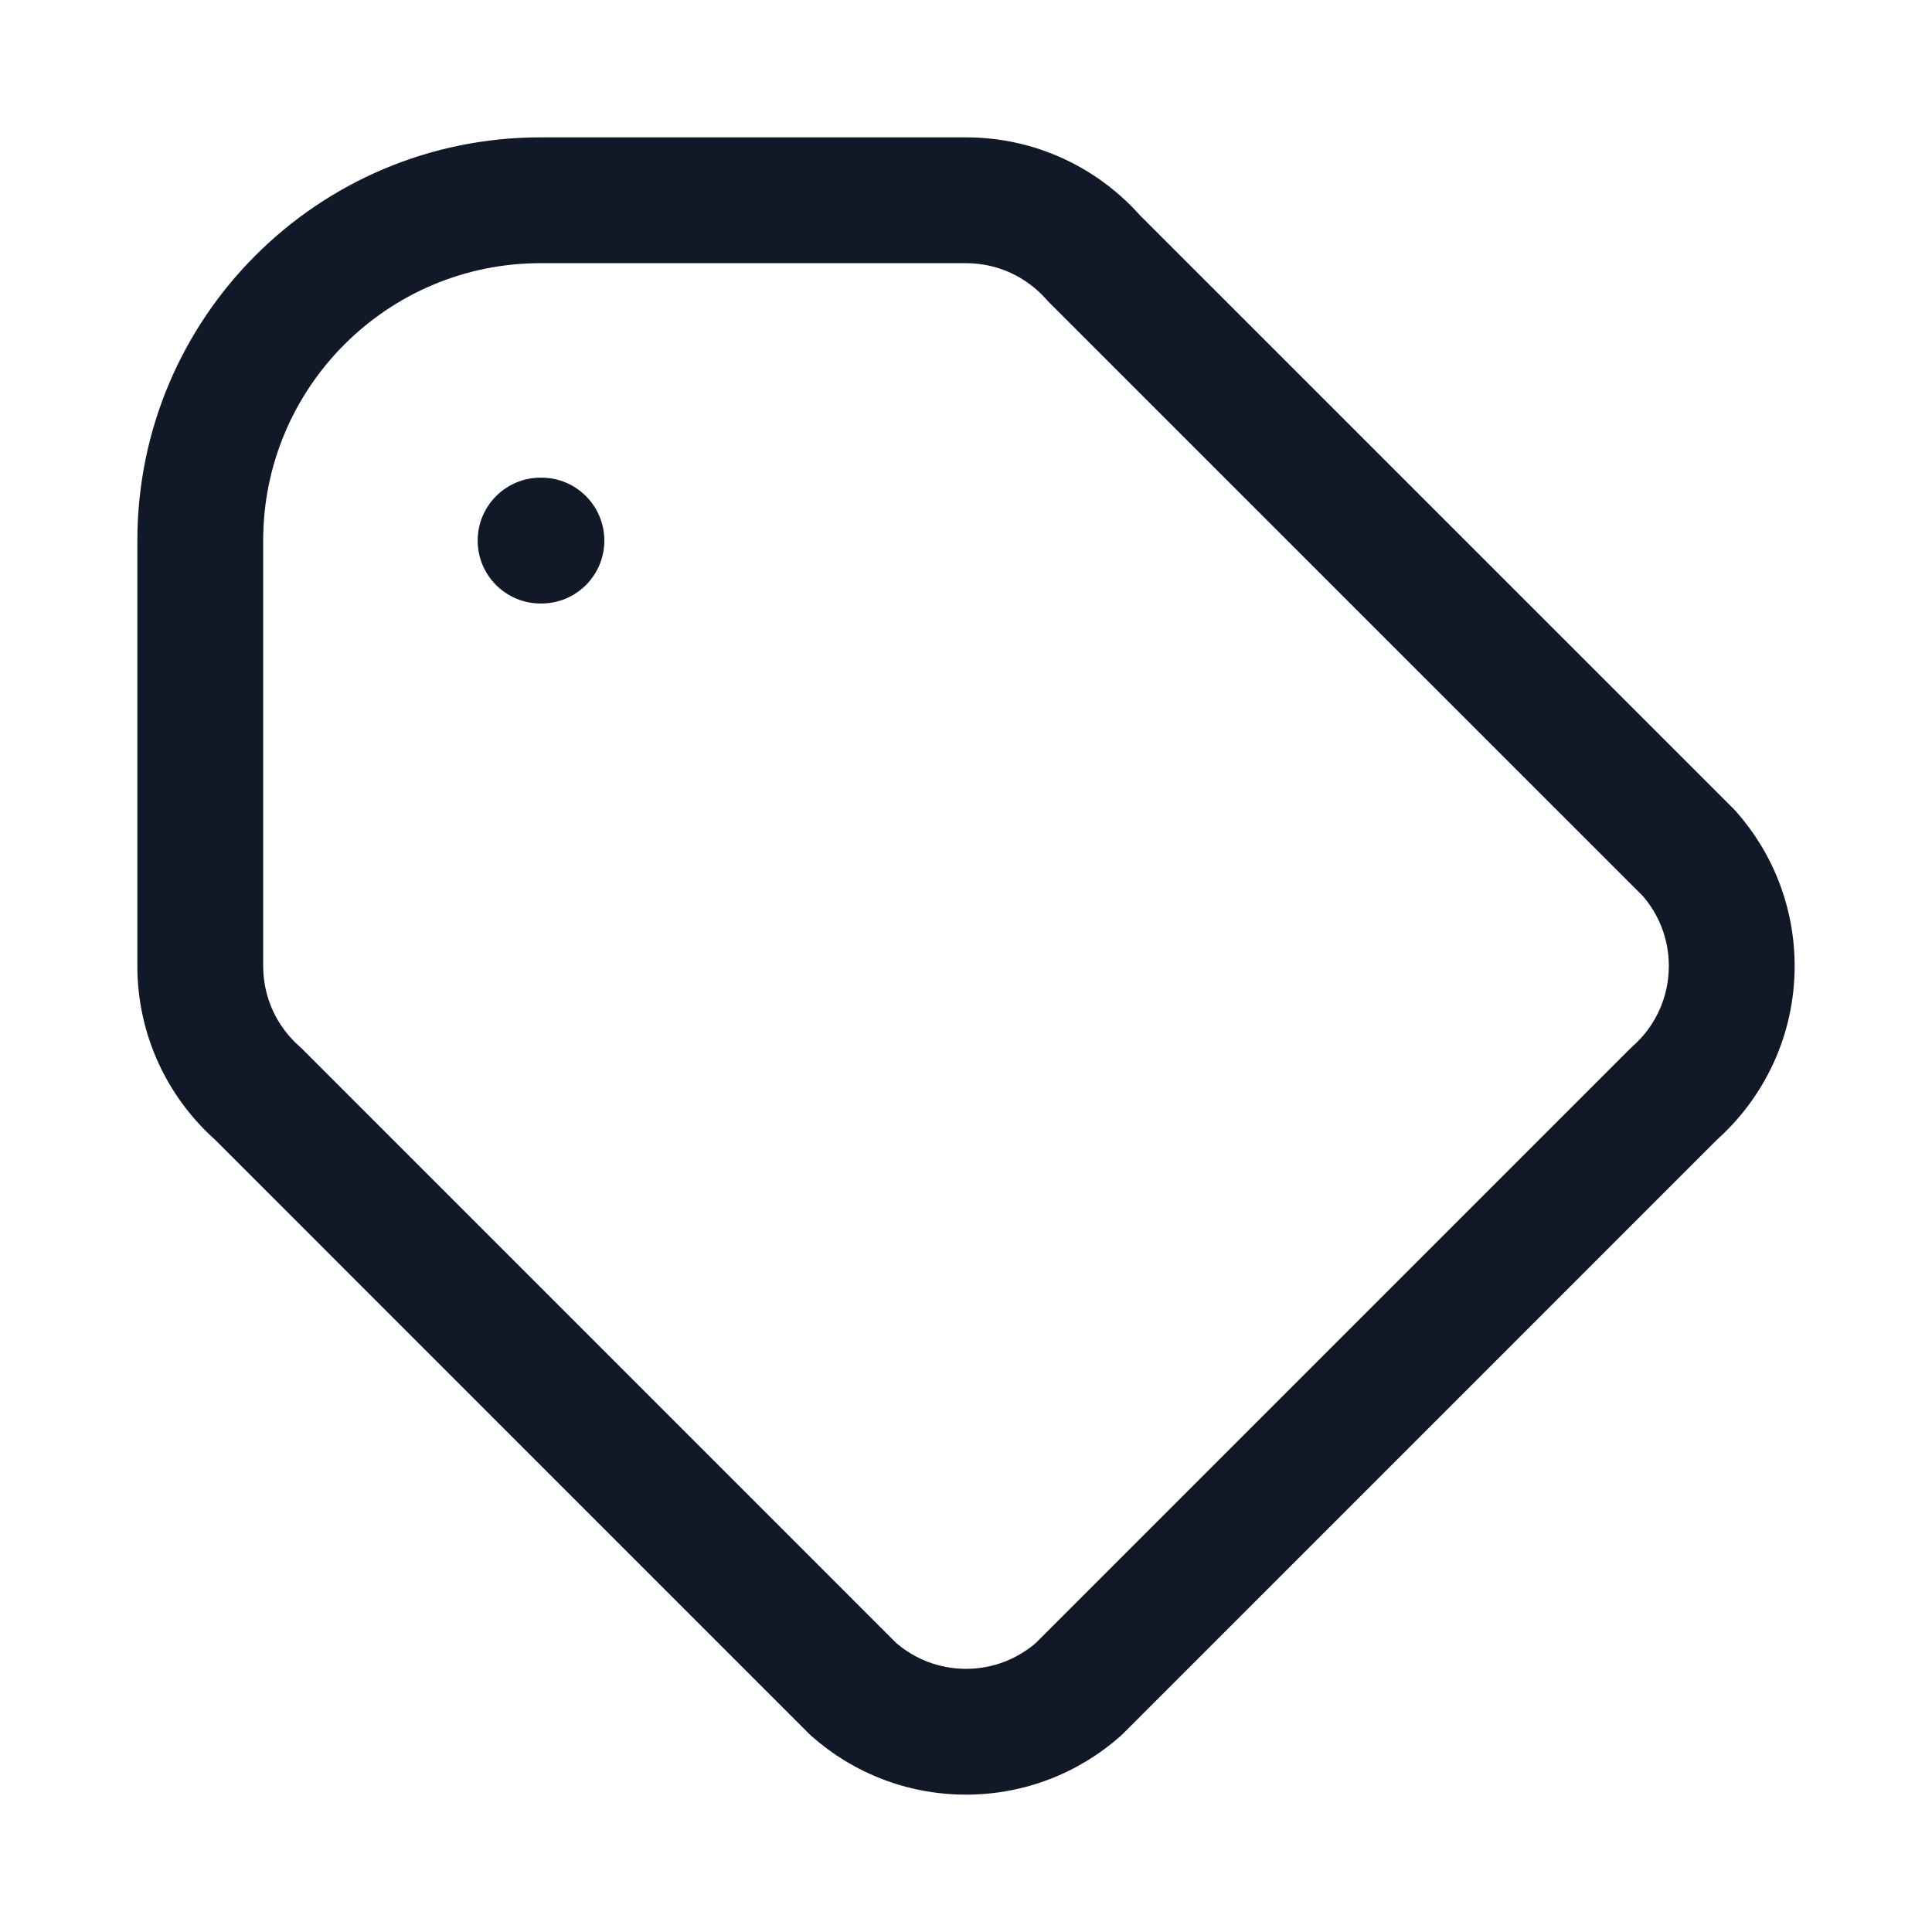 <svg width="41" height="41" viewBox="0 0 41 41" fill="none" xmlns="http://www.w3.org/2000/svg">
<path d="M23.208 5.473L22.207 6.356C22.226 6.377 22.245 6.397 22.264 6.417L23.208 5.473ZM35.528 23.208L34.644 22.207C34.623 22.226 34.603 22.245 34.584 22.264L35.528 23.208ZM35.847 18.111L36.848 17.228C36.83 17.207 36.811 17.187 36.791 17.167L35.847 18.111ZM18.111 35.847L17.167 36.791C17.187 36.811 17.207 36.83 17.228 36.848L18.111 35.847ZM22.889 35.847L23.772 36.848C23.793 36.83 23.813 36.811 23.833 36.791L22.889 35.847ZM5.473 23.208L6.417 22.264L6.387 22.235L6.356 22.207L5.473 23.208ZM11.472 10.137C10.735 10.137 10.137 10.735 10.137 11.472C10.137 12.21 10.735 12.807 11.472 12.807V11.472V10.137ZM11.49 12.807C12.228 12.807 12.825 12.21 12.825 11.472C12.825 10.735 12.228 10.137 11.49 10.137V11.472V12.807ZM4.25 11.472H5.585C5.585 8.221 8.221 5.585 11.472 5.585V4.25V2.915C6.746 2.915 2.915 6.746 2.915 11.472H4.25ZM4.25 20.5H5.585V11.472H4.25H2.915V20.5H4.25ZM11.472 4.25V5.585H20.5V4.25V2.915H11.472V4.25ZM20.5 4.25V5.585C21.18 5.585 21.788 5.881 22.207 6.356L23.208 5.473L24.209 4.589C23.305 3.564 21.977 2.915 20.5 2.915V4.25ZM36.75 20.5H35.415C35.415 21.18 35.119 21.788 34.644 22.207L35.528 23.208L36.411 24.209C37.435 23.305 38.085 21.977 38.085 20.5H36.75ZM35.847 18.111L34.846 18.995C35.201 19.397 35.415 19.922 35.415 20.5H36.75H38.085C38.085 19.247 37.617 18.099 36.848 17.228L35.847 18.111ZM20.5 36.75V35.415C19.922 35.415 19.397 35.201 18.995 34.846L18.111 35.847L17.228 36.848C18.099 37.617 19.247 38.085 20.5 38.085V36.75ZM22.889 35.847L22.005 34.846C21.603 35.201 21.078 35.415 20.5 35.415V36.75V38.085C21.753 38.085 22.901 37.617 23.772 36.848L22.889 35.847ZM5.473 23.208L6.356 22.207C5.881 21.788 5.585 21.18 5.585 20.5H4.25H2.915C2.915 21.977 3.564 23.305 4.589 24.209L5.473 23.208ZM23.208 5.473L22.264 6.417L34.903 19.055L35.847 18.111L36.791 17.167L24.152 4.529L23.208 5.473ZM18.111 35.847L19.055 34.903L6.417 22.264L5.473 23.208L4.529 24.152L17.167 36.791L18.111 35.847ZM35.528 23.208L34.584 22.264L21.945 34.903L22.889 35.847L23.833 36.791L36.471 24.152L35.528 23.208ZM11.472 11.472V12.807H11.49V11.472V10.137H11.472V11.472Z" fill="#111827"/>
</svg>
